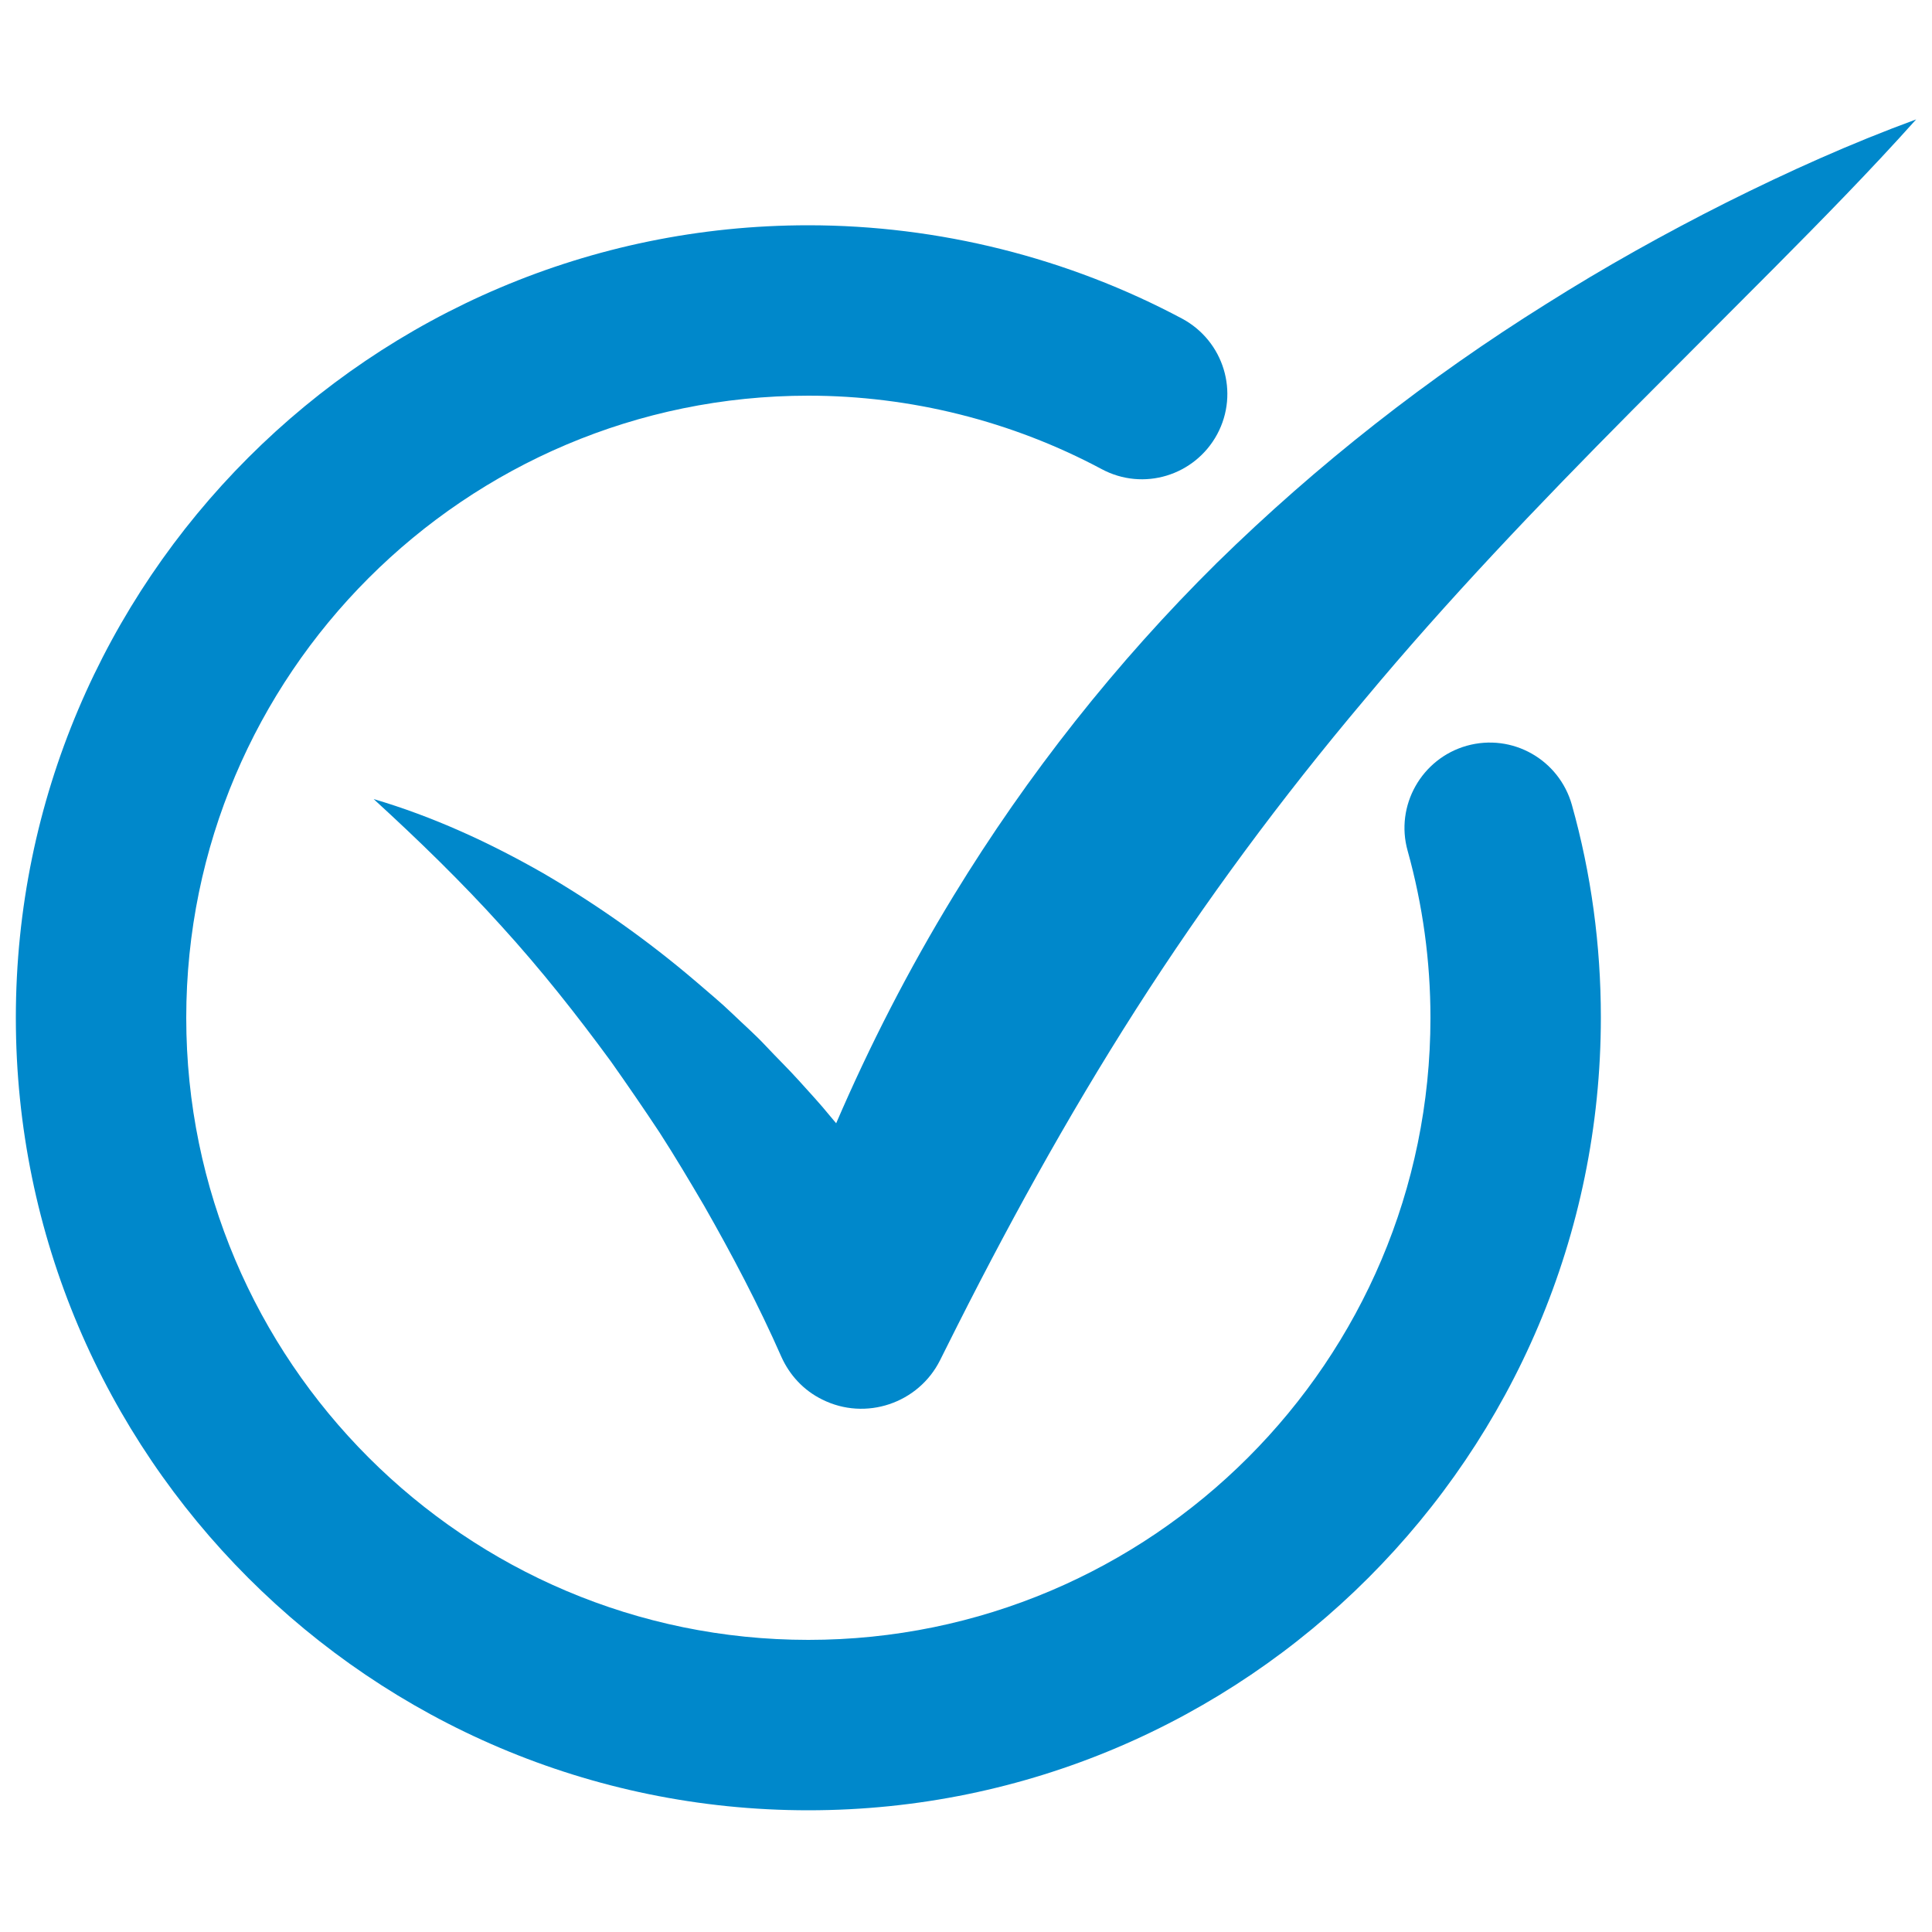 <?xml version="1.0" encoding="utf-8"?>
<!-- Generator: Adobe Illustrator 27.8.1, SVG Export Plug-In . SVG Version: 6.00 Build 0)  -->
<svg version="1.1" id="a" xmlns="http://www.w3.org/2000/svg" xmlns:xlink="http://www.w3.org/1999/xlink" x="0px" y="0px"
	 viewBox="0 0 500 500" style="enable-background:new 0 0 500 500;" xml:space="preserve">
<style type="text/css">
	.st0{fill:none;}
	.st1{fill:#0088CB;}
</style>
<rect x="-2276.3" y="-1747.8" class="st0" width="5052.5" height="3995.7"/>
<g>
	<path class="st1" d="M446.8,52.4c-15.9,8-31.5,16.7-46.7,26.3c-30.4,19-59.1,41.4-85.2,67c-26,25.7-49,54.8-68.1,86.1
		c-11.6,19-21.7,38.7-30.4,58.9c-0.5-0.6-1.1-1.3-1.6-1.9c-2.6-3.2-5.4-6.2-8.1-9.2c-2.7-3-5.7-5.9-8.5-8.9c-2.8-3-5.9-5.7-8.8-8.5
		c-2.9-2.8-6.1-5.4-9.2-8.1c-12.4-10.6-25.7-20-39.6-28.1c-14-8-28.6-14.7-43.9-19.2c11.7,10.7,22.8,21.5,33,32.8
		c10.3,11.3,19.6,23.1,28.4,35.1c4.3,6.1,8.5,12.2,12.6,18.4c4,6.2,7.8,12.6,11.5,18.9c7.3,12.8,14.1,25.7,20,39.1
		c2.1,4.7,5.7,8.7,10.6,11.1c11.2,5.6,24.9,1,30.5-10.2l1.6-3.2c15.1-30.3,31.2-59.6,49.1-87.6c17.9-28,37.6-54.6,59.1-80.1
		c21.4-25.7,44.8-50.2,69.1-74.7l36.9-37c12.4-12.5,24.8-25.1,36.8-38.5C479,37.1,462.8,44.4,446.8,52.4z"/>
	<path class="st1" d="M209.2,468.5c-113.1,0-205.1-92-205.1-205.1s92-205.1,205.1-205.1c33.7,0,67.2,8.4,96.8,24.2
		c10.7,5.8,14.8,19.1,9,29.9c-5.8,10.7-19.1,14.8-29.9,9c-23.2-12.4-49.4-19-75.9-19c-88.8,0-161,72.2-161,161s72.2,161,161,161
		s161-72.2,161-161c0-14.7-2-29.2-5.9-43.2c-3.3-11.7,3.6-23.9,15.3-27.2c11.8-3.3,23.9,3.6,27.2,15.3c5,17.8,7.5,36.3,7.5,55
		C414.3,376.4,322.3,468.5,209.2,468.5z"/>
</g>
</svg>
